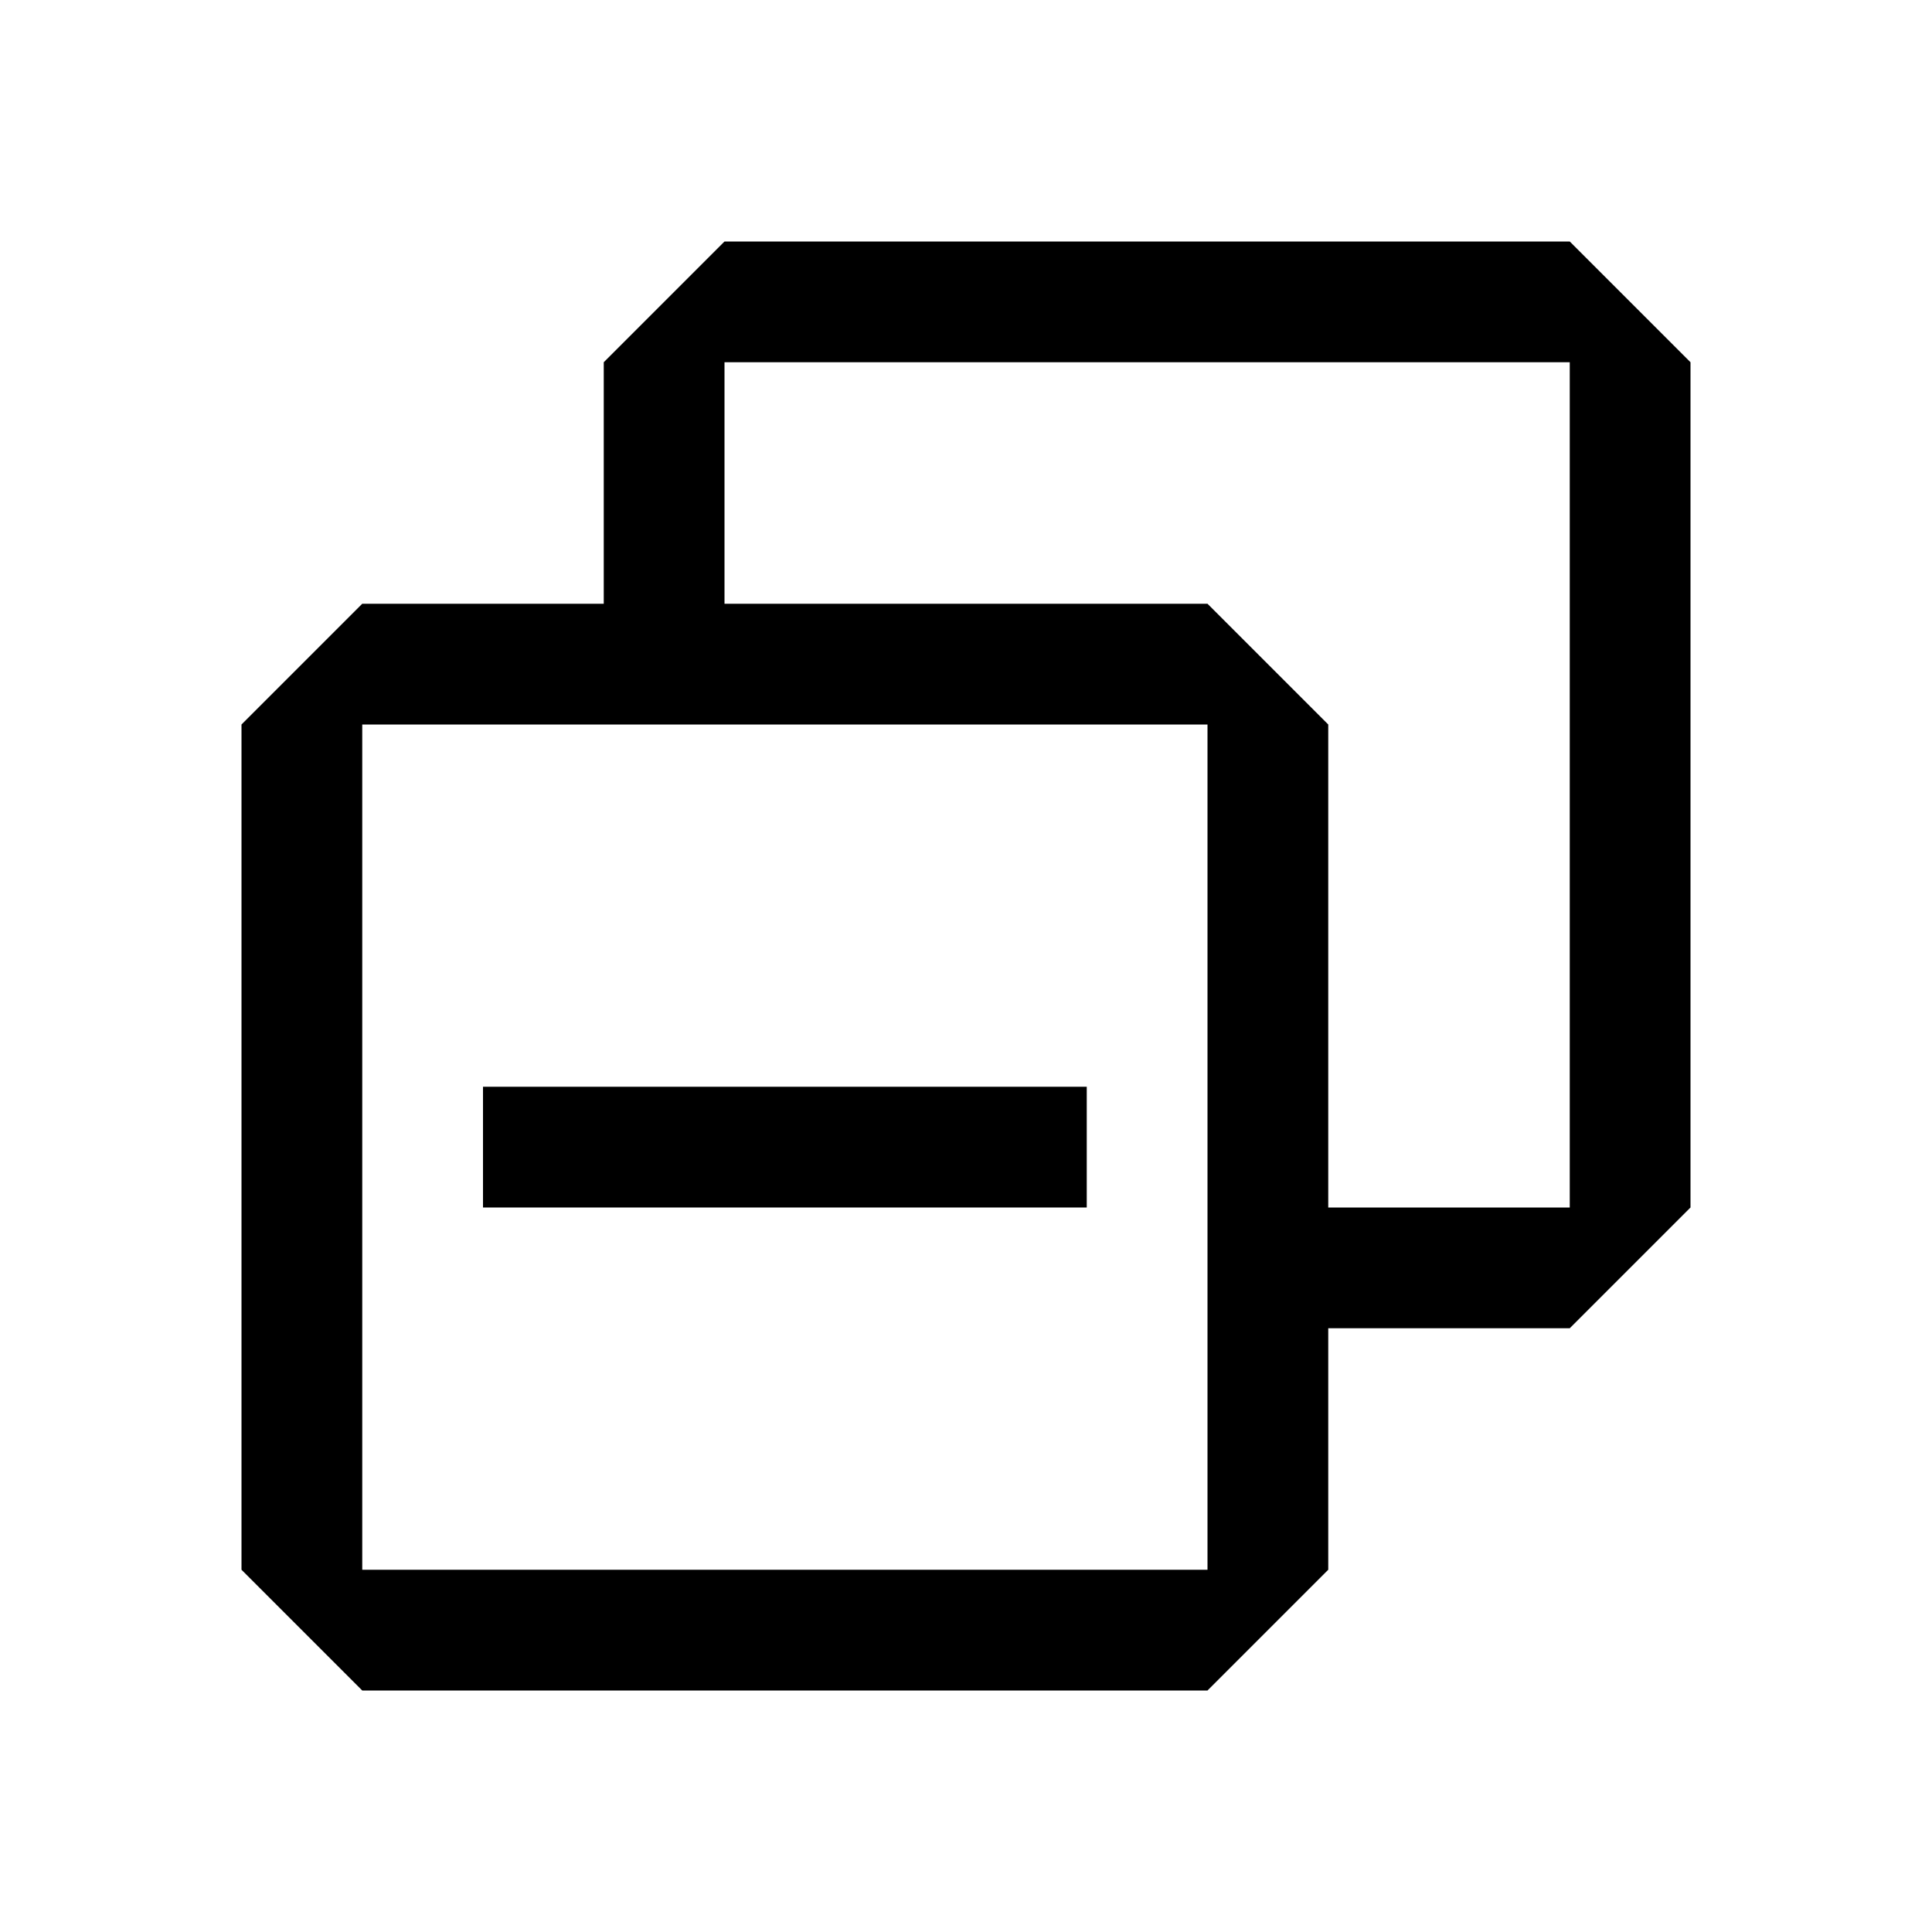 <!-- Generated by IcoMoon.io -->
<svg version="1.1" xmlns="http://www.w3.org/2000/svg" width="32" height="32" viewBox="0 0 32 32">
<path d="M18 18h-10v2h10v-2z"></path>
<path d="M10 6l2-2h14l2 2v14l-2 2h-4v4l-2 2h-14l-2-2v-14l2-2h4v-4zM12 10h8l2 2v8h4v-14h-14v4zM20 12h-14v14h14v-14z"></path>
</svg>
